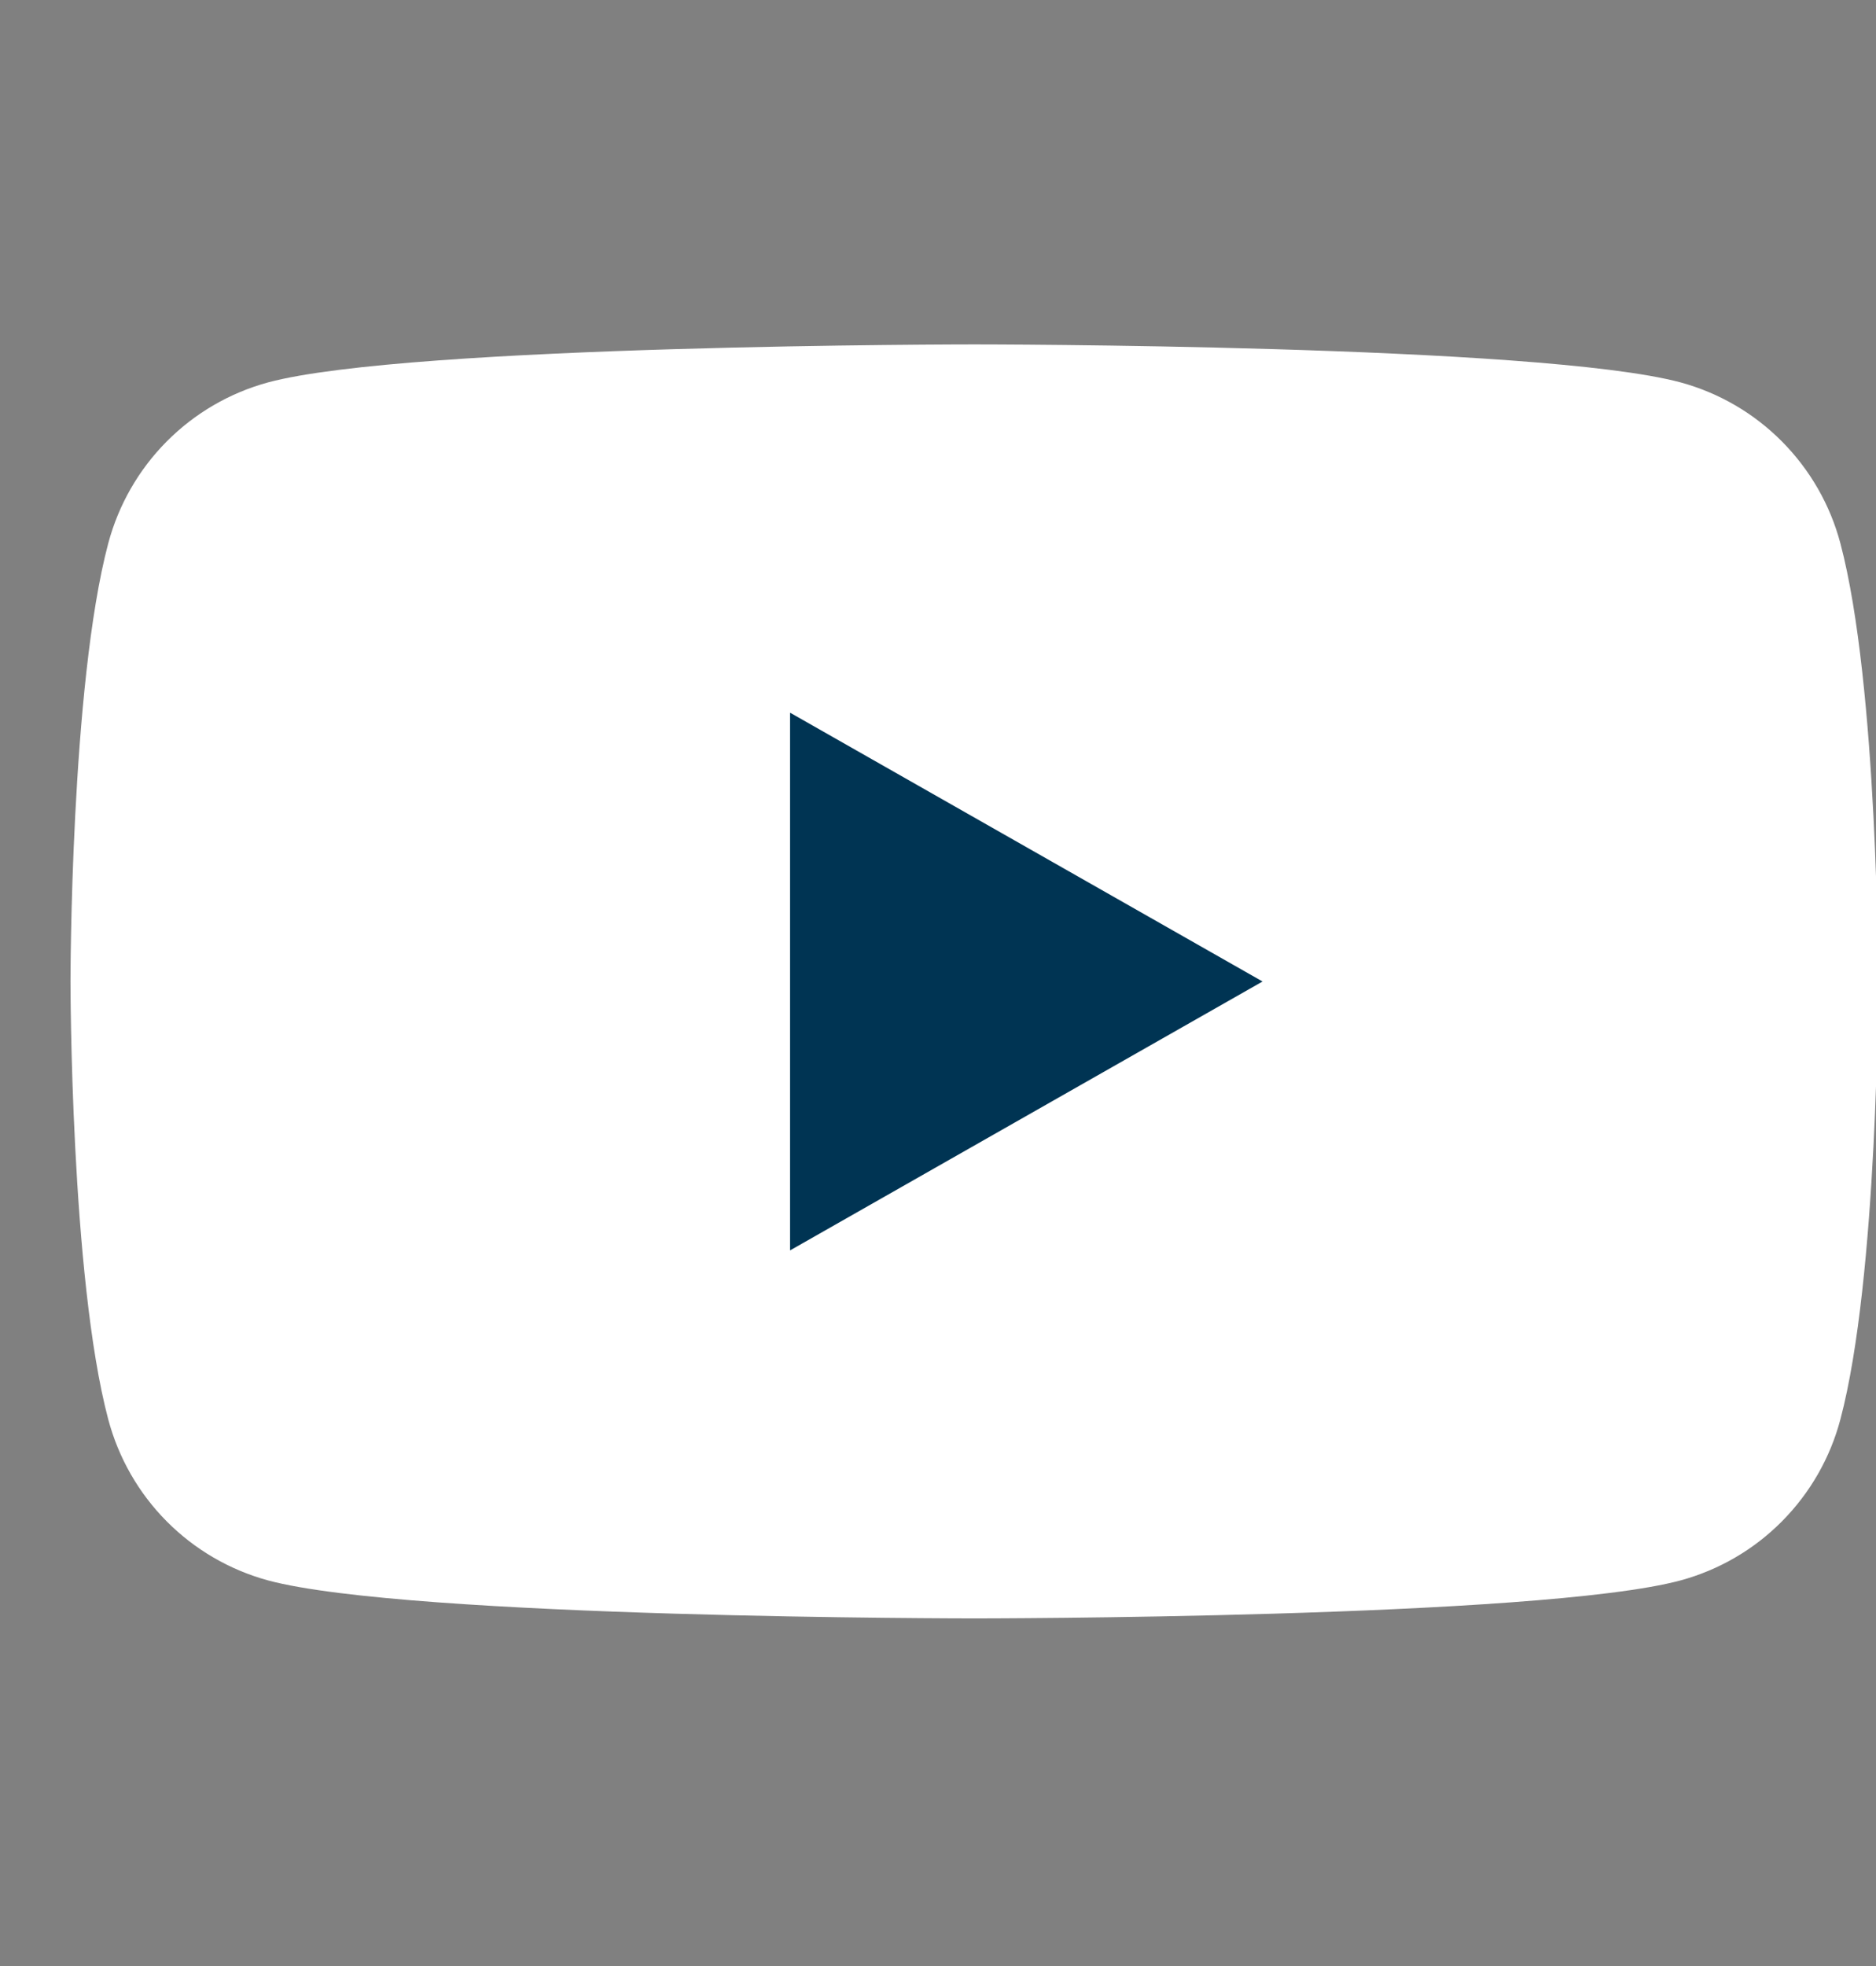 <svg width="21" height="22" viewBox="0 0 21 22" fill="none" xmlns="http://www.w3.org/2000/svg">
<rect x="0" y="0" width="21" height="22" fill="#808080" stroke="none"/>
<g clip-path="url(#clip0_9511_7252)">
<path d="M20.601 6.079C20.487 5.649 20.261 5.256 19.947 4.94C19.634 4.624 19.242 4.396 18.812 4.279C17.23 3.854 10.907 3.854 10.907 3.854C10.907 3.854 4.583 3.854 3.001 4.279C2.571 4.396 2.18 4.624 1.866 4.94C1.552 5.256 1.327 5.649 1.212 6.079C0.789 7.668 0.789 10.982 0.789 10.982C0.789 10.982 0.789 14.295 1.212 15.884C1.327 16.315 1.552 16.708 1.866 17.024C2.18 17.34 2.571 17.568 3.001 17.685C4.583 18.11 10.907 18.11 10.907 18.11C10.907 18.11 17.23 18.11 18.812 17.685C19.242 17.568 19.634 17.34 19.947 17.024C20.261 16.708 20.487 16.315 20.601 15.884C21.024 14.295 21.024 10.982 21.024 10.982C21.024 10.982 21.024 7.668 20.601 6.079Z" fill="white"/>
<path d="M8.844 13.992V7.975L14.133 10.983L8.844 13.992Z" fill="#003453"/>
</g>
<defs>
<clipPath id="clip0_9511_7252">
<rect width="20.235" height="20.235" fill="white" transform="translate(0.766 0.865)"/>
</clipPath>
</defs>
</svg>
